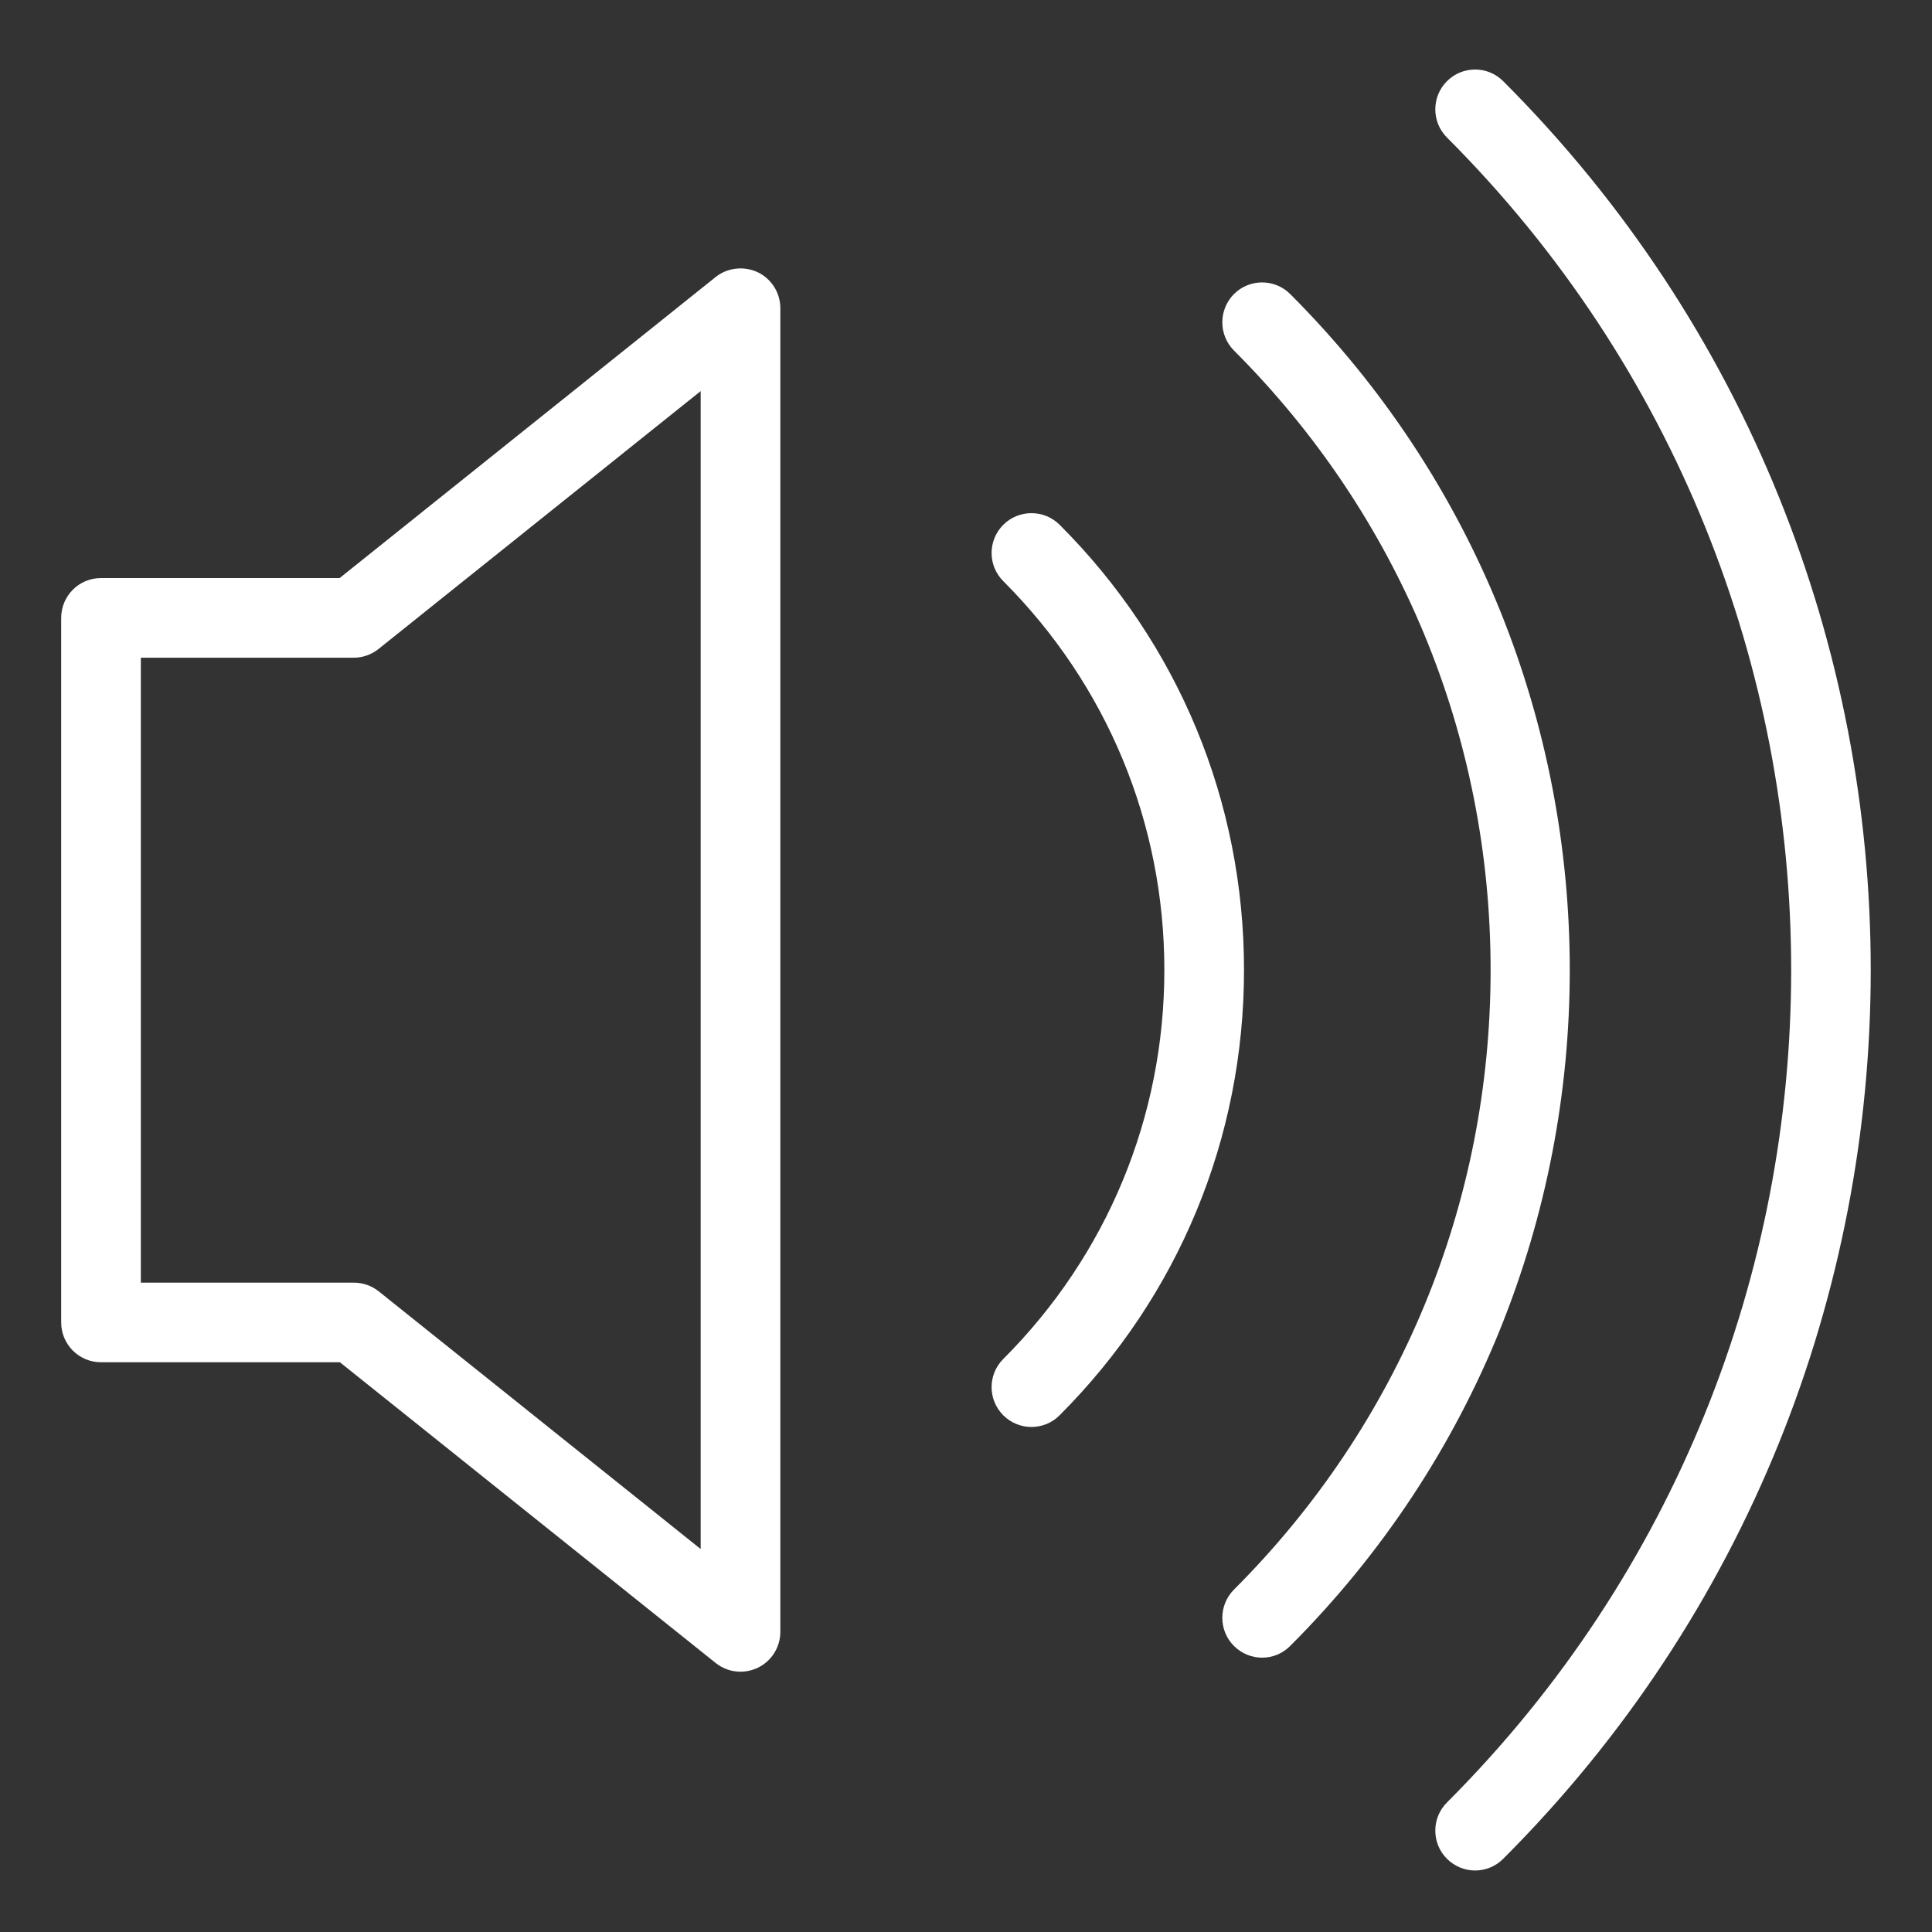 <?xml version="1.0" encoding="utf-8"?>
<!-- Generator: Adobe Illustrator 16.0.2, SVG Export Plug-In . SVG Version: 6.00 Build 0)  -->
<!DOCTYPE svg PUBLIC "-//W3C//DTD SVG 1.1//EN" "http://www.w3.org/Graphics/SVG/1.1/DTD/svg11.dtd">
<svg version="1.1" id="Layer_1" xmlns="http://www.w3.org/2000/svg" xmlns:xlink="http://www.w3.org/1999/xlink" x="0px" y="0px"
	 width="30px" height="30px" viewBox="0 0 30 30" enable-background="new 0 0 30 30" xml:space="preserve">
<rect x="0" y="0" width="30" height="30" fill="#333333" stroke="none"/>
<g>
	<g>
		<path fill="#FFFFFF" d="M22.905,29.045c-0.158,0-0.315-0.061-0.437-0.182c-0.241-0.241-0.241-0.633,0-0.874
			c7.127-7.127,7.127-18.726,0-25.854c-0.241-0.242-0.241-0.633,0-0.874c0.241-0.242,0.633-0.242,0.874,0
			c7.609,7.61,7.609,19.992,0,27.602C23.222,28.984,23.063,29.045,22.905,29.045L22.905,29.045z"/>
	</g>
	<g>
		<path fill="#FFFFFF" d="M19.598,25.74c-0.158,0-0.316-0.061-0.438-0.182c-0.24-0.24-0.24-0.633,0-0.874
			c2.571-2.57,3.986-5.987,3.986-9.621c0-3.634-1.415-7.051-3.986-9.621c-0.24-0.242-0.24-0.633,0-0.875
			c0.242-0.242,0.634-0.242,0.875,0c5.787,5.787,5.787,15.203,0,20.99C19.914,25.68,19.756,25.74,19.598,25.74L19.598,25.74z"/>
	</g>
	<g>
		<path fill="#FFFFFF" d="M16.016,22.158c-0.158,0-0.316-0.061-0.437-0.181c-0.242-0.242-0.242-0.634,0-0.875
			c1.612-1.613,2.501-3.759,2.501-6.04s-0.89-4.425-2.501-6.038c-0.242-0.241-0.242-0.633,0-0.875c0.242-0.241,0.633-0.241,0.875,0
			c1.847,1.845,2.863,4.301,2.863,6.912c0,2.612-1.017,5.067-2.863,6.915C16.333,22.098,16.174,22.158,16.016,22.158L16.016,22.158z
			"/>
	</g>
	<g>
		<g>
			<path fill="#FFFFFF" d="M11.499,25.958c-0.138,0-0.275-0.046-0.387-0.136l-5.834-4.669H1.568c-0.342,0-0.618-0.277-0.618-0.619
				V9.595c0-0.342,0.276-0.619,0.618-0.619h3.706l5.838-4.674c0.186-0.148,0.44-0.174,0.654-0.075
				c0.215,0.104,0.351,0.32,0.351,0.558v20.554c0,0.238-0.136,0.455-0.35,0.558C11.681,25.937,11.589,25.958,11.499,25.958
				L11.499,25.958z M2.187,19.917h3.308c0.141,0,0.276,0.048,0.386,0.135l4.999,4.001V6.073l-5.003,4.005
				c-0.11,0.087-0.245,0.135-0.386,0.135H2.187V19.917L2.187,19.917z"/>
		</g>
	</g>
</g>
</svg>
